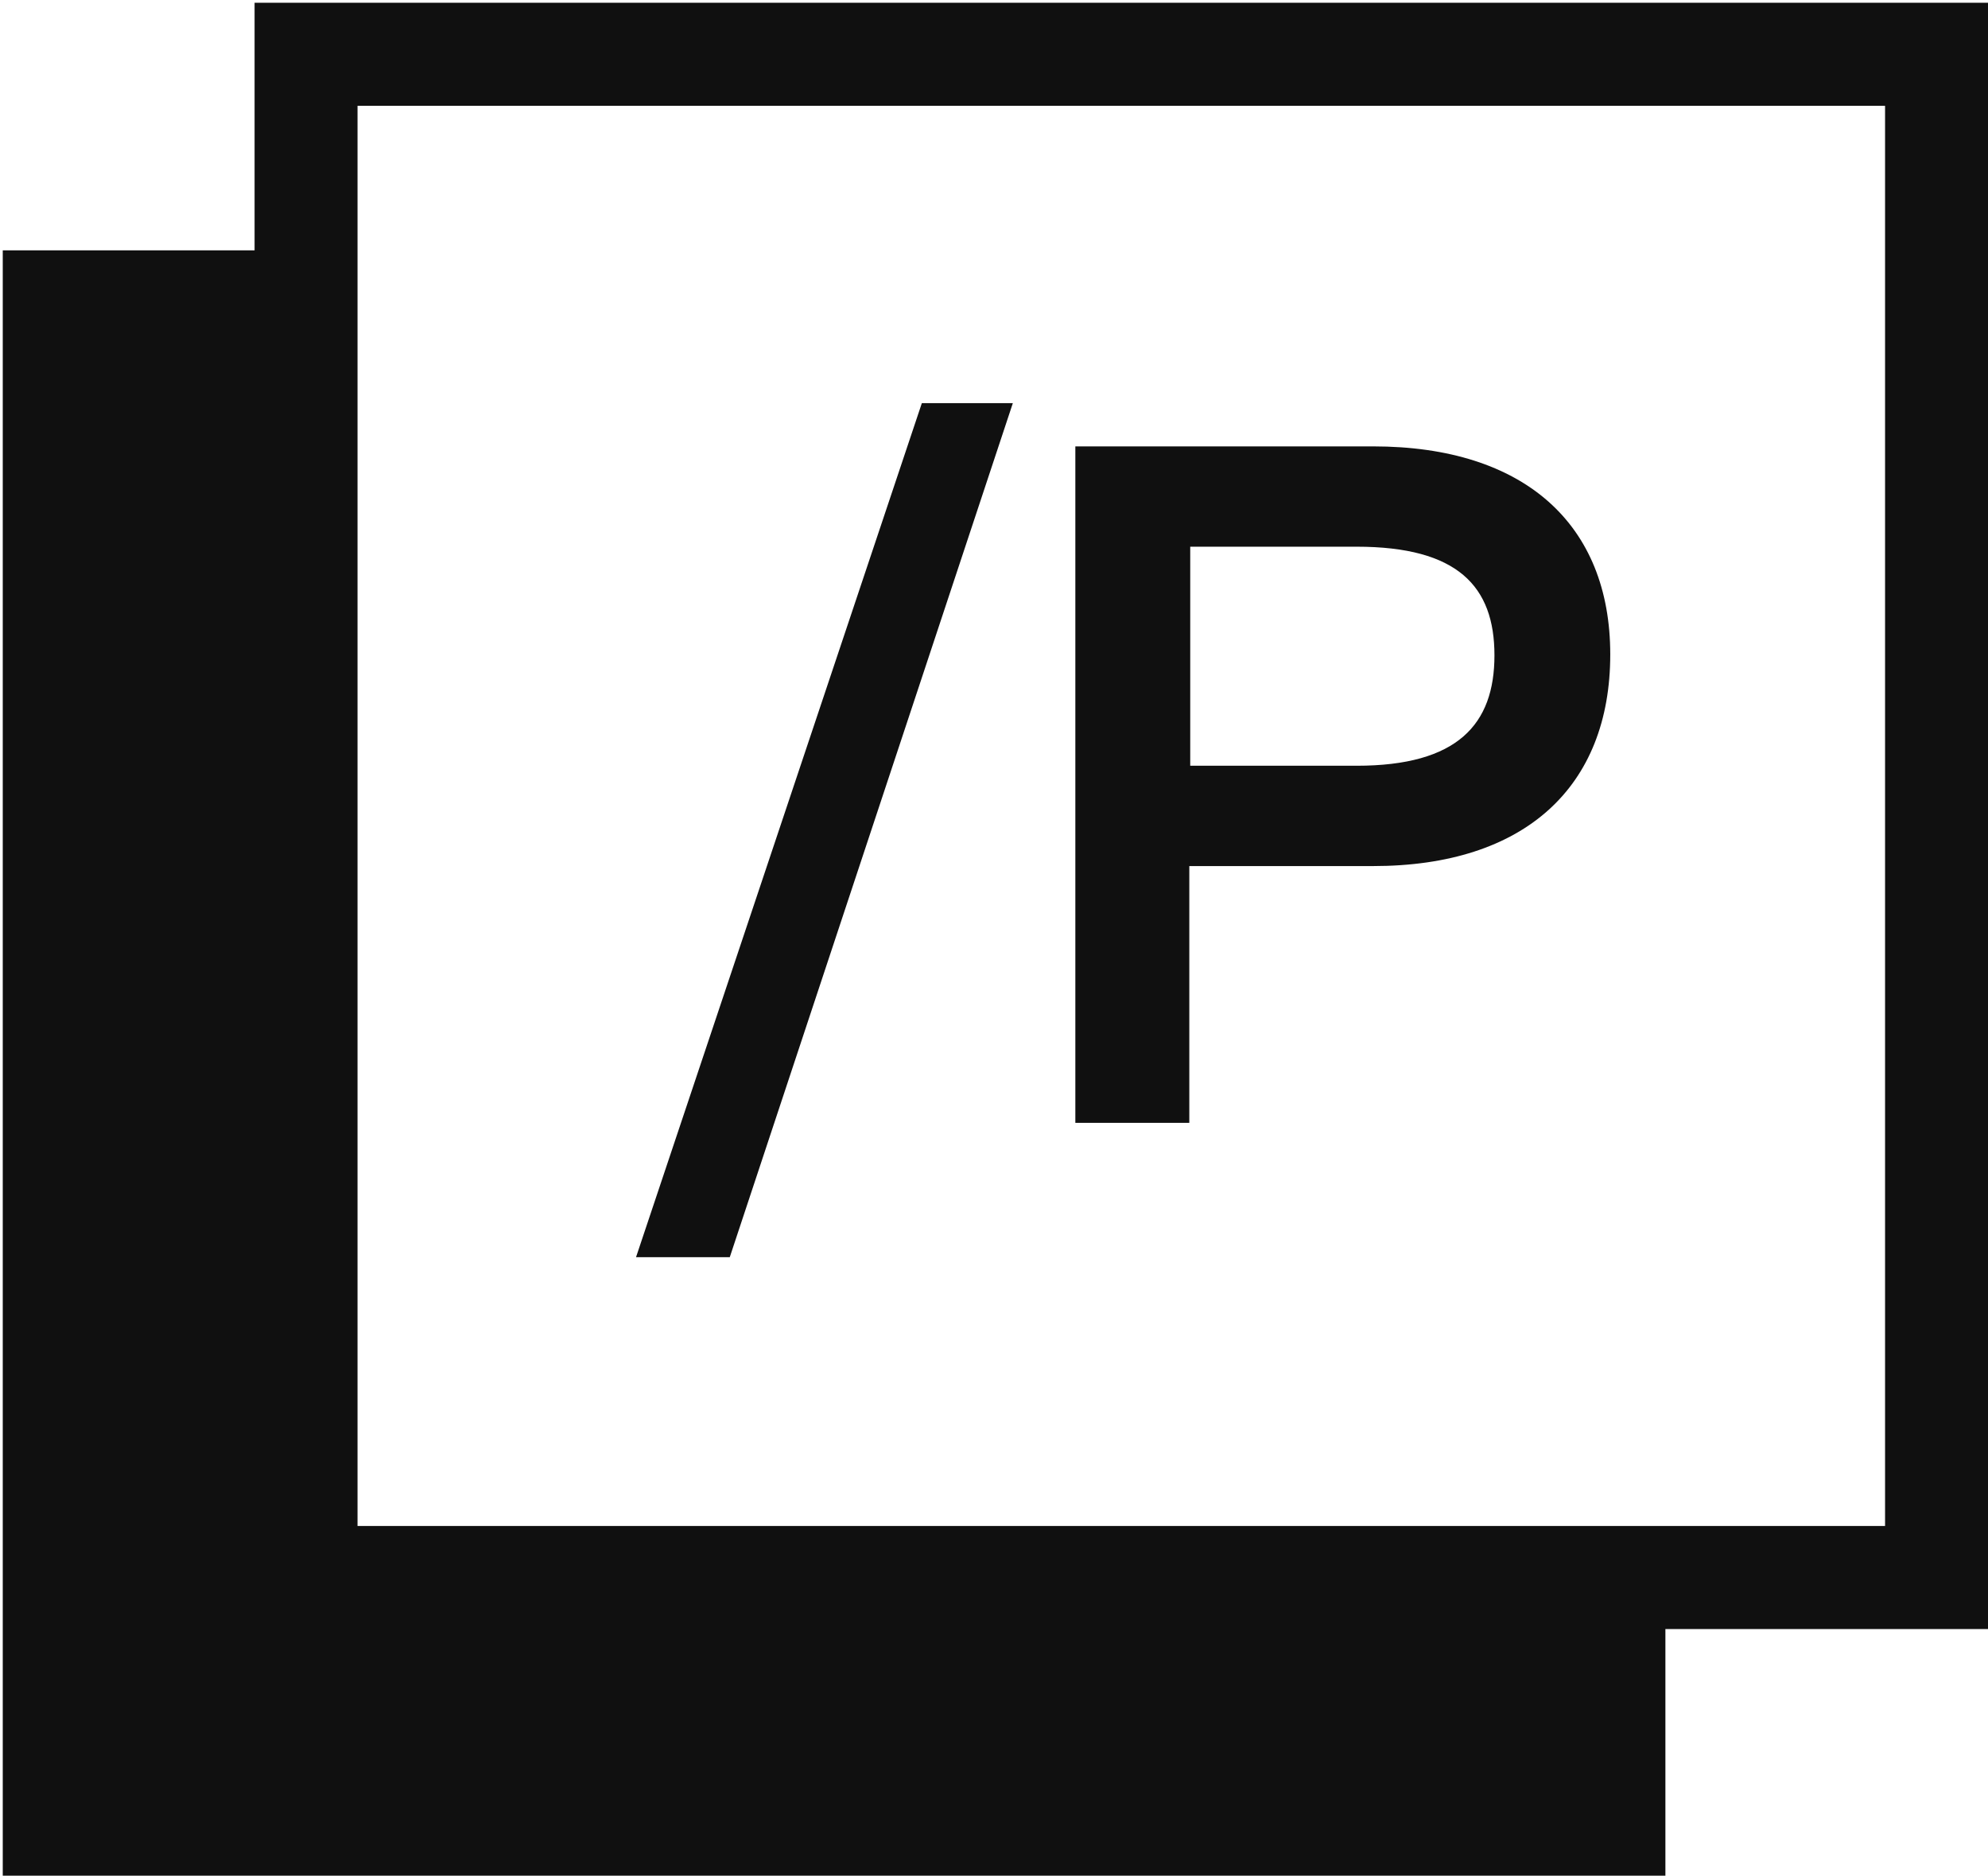 <?xml version="1.0" encoding="UTF-8"?> <svg xmlns="http://www.w3.org/2000/svg" width="389" height="367" viewBox="0 0 389 367" fill="none"><g clip-path="url(#clip0_101_208)"><path d="M268.686 87.34H210.417V219.698H232.717V169.456H268.686C298.36 169.456 315.085 153.969 315.085 128.038C315.085 102.647 298.36 87.34 268.686 87.34ZM265.448 149.827H232.897V106.968H265.448C285.231 106.968 292.425 114.712 292.425 128.218C292.425 141.724 285.231 149.827 265.448 149.827Z" fill="#101010"></path><path d="M0.54 62.668V367.181H325.875V318.74H389V0.541H49.816V48.982H0.54V62.668ZM69.959 20.71H368.858V298.571H69.959V20.71Z" fill="#101010"></path><path d="M124.452 245.988H142.796L198.188 78.875H180.383L124.452 245.988Z" fill="#101010"></path></g><defs><clipPath id="clip0_101_208"><rect width="389" height="367" fill="white"></rect></clipPath></defs></svg> 